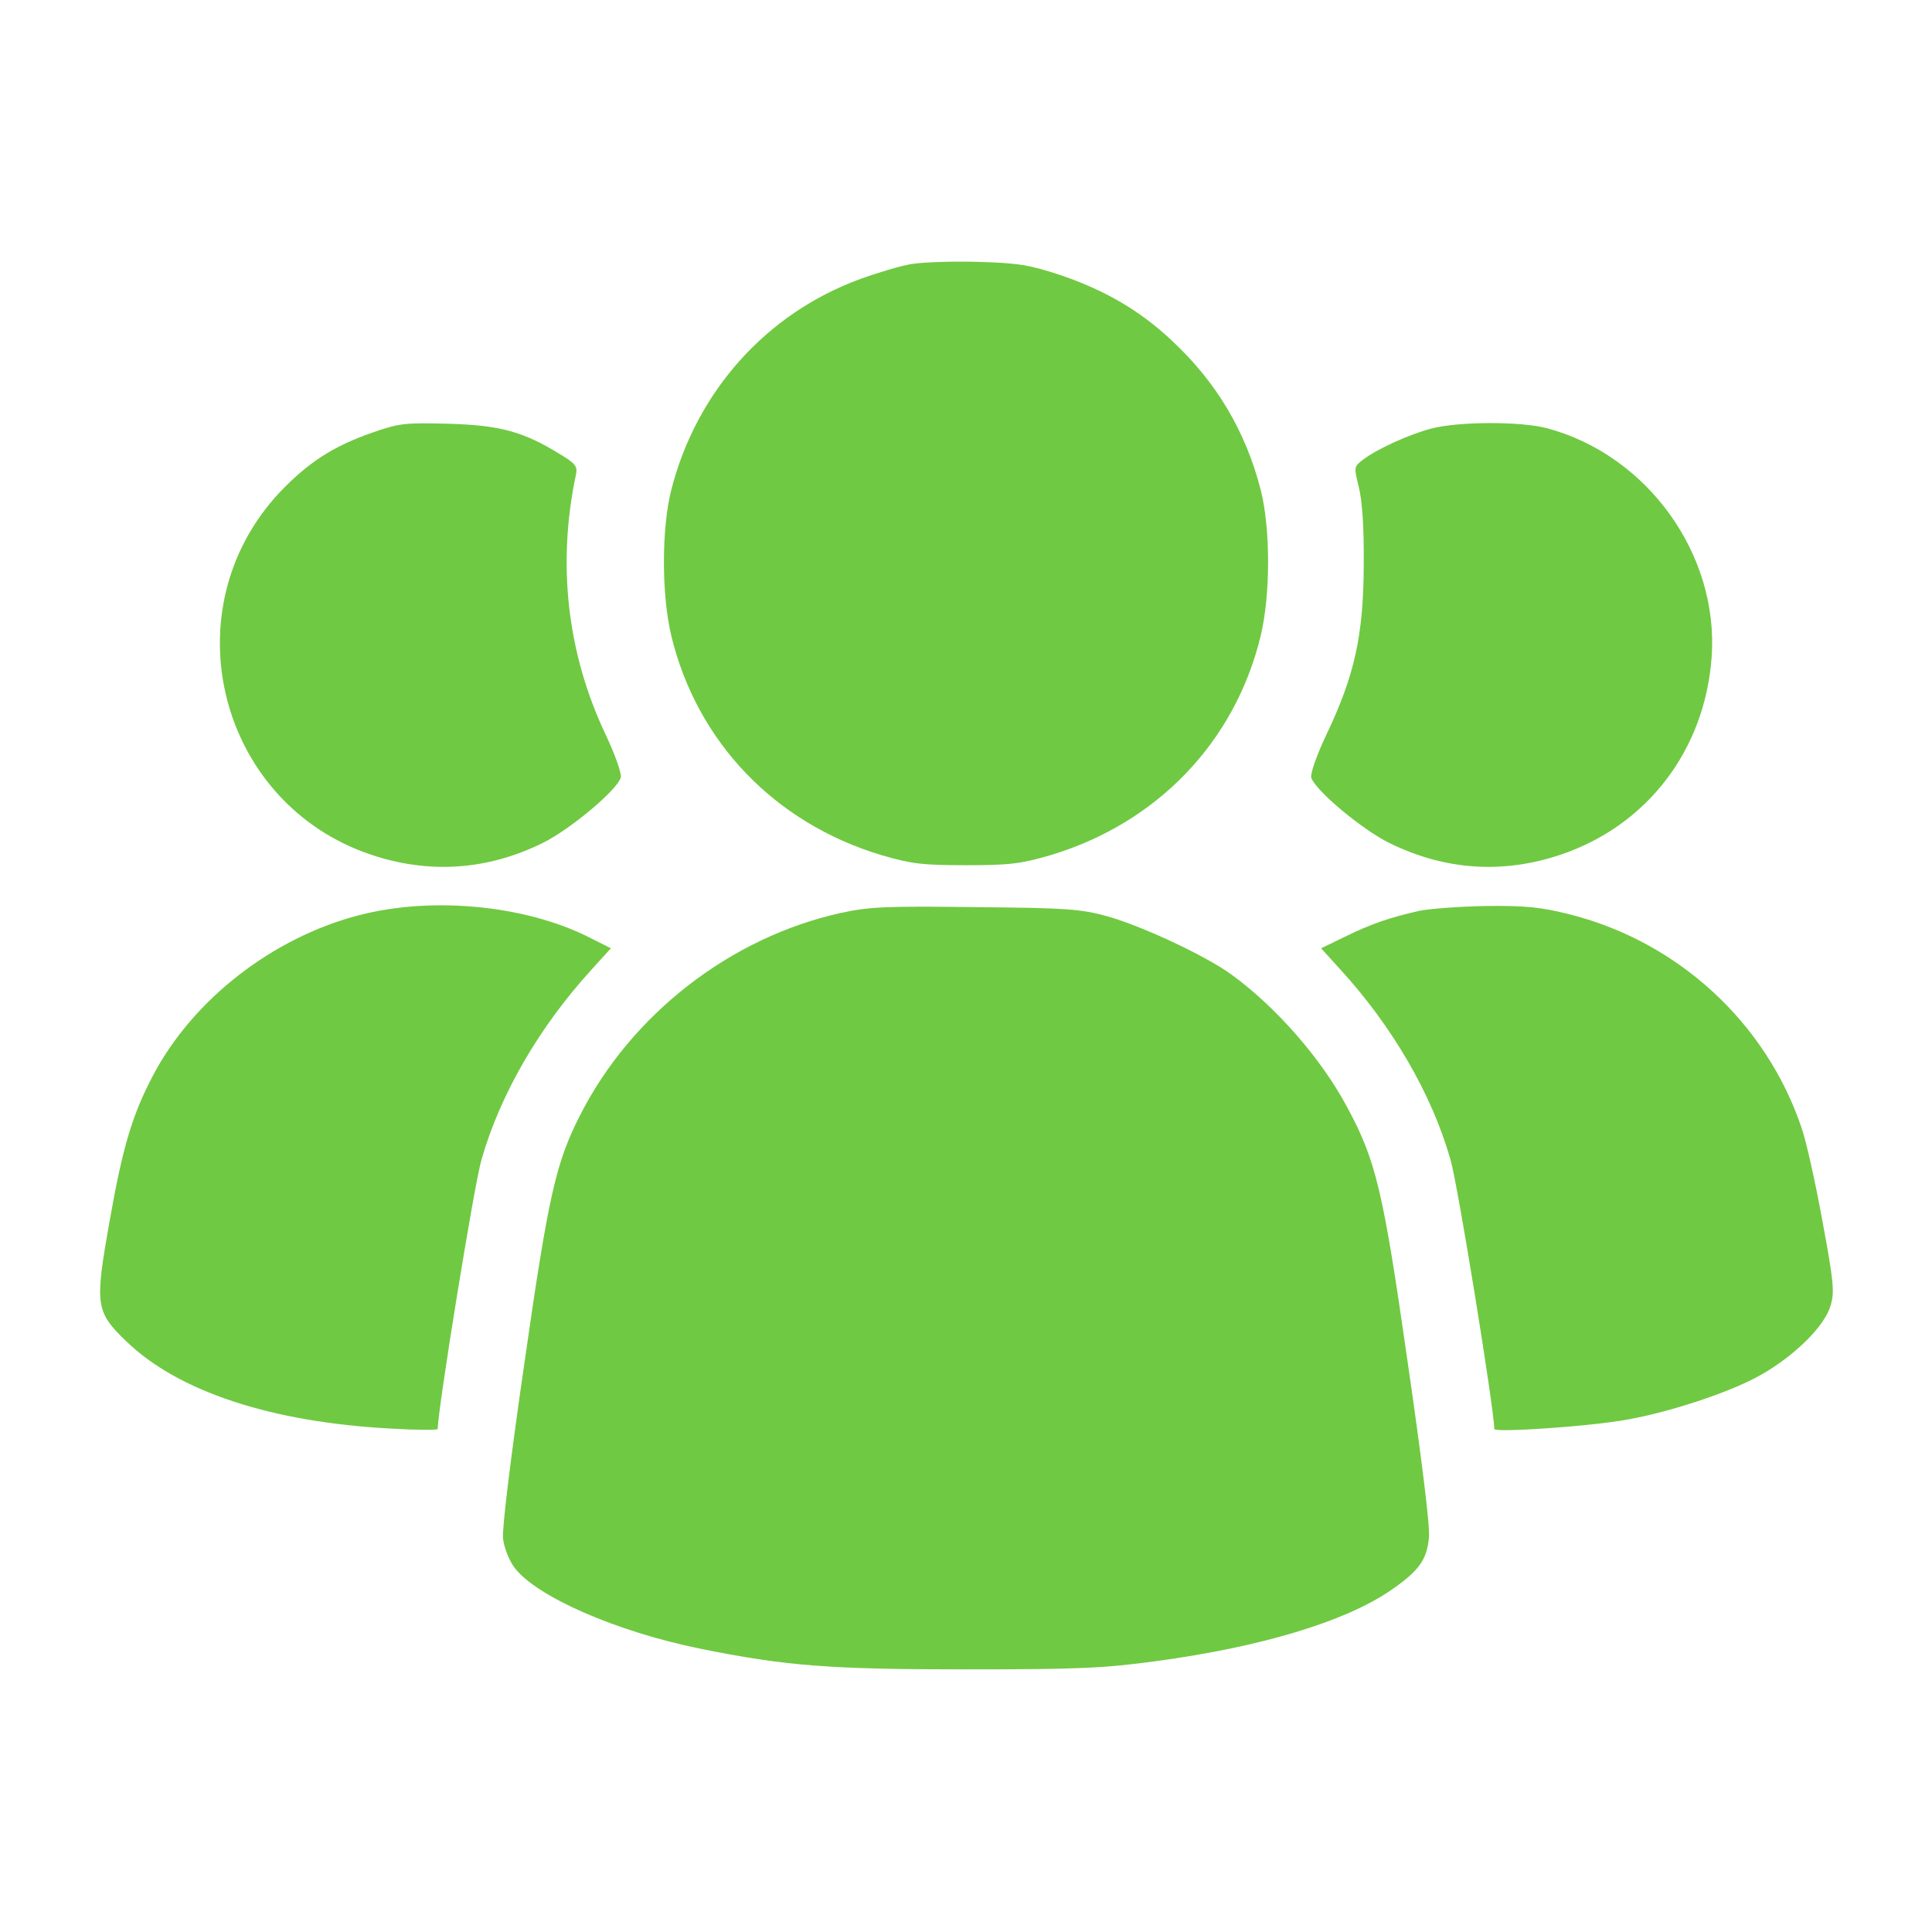 <svg width="30" height="30" viewBox="0 0 30 30" fill="none" xmlns="http://www.w3.org/2000/svg">
<path d="M14.139 4.102C13.975 4.131 13.623 4.236 13.365 4.33C11.9 4.863 10.816 6.076 10.424 7.605C10.271 8.209 10.271 9.234 10.424 9.873C10.822 11.52 12.029 12.779 13.682 13.277C14.145 13.412 14.309 13.435 15 13.435C15.691 13.435 15.855 13.412 16.318 13.277C17.971 12.779 19.178 11.52 19.576 9.873C19.729 9.234 19.729 8.209 19.576 7.605C19.342 6.697 18.891 5.936 18.199 5.291C17.701 4.822 17.156 4.506 16.465 4.271C15.984 4.113 15.815 4.084 15.176 4.066C14.771 4.055 14.309 4.072 14.139 4.102Z" fill="#70C942"/>
<path d="M5.772 6.721C5.168 6.932 4.782 7.184 4.342 7.646C2.631 9.475 3.393 12.475 5.76 13.271C6.668 13.576 7.571 13.512 8.426 13.09C8.854 12.879 9.575 12.275 9.639 12.076C9.657 12.018 9.557 11.73 9.405 11.408C8.807 10.148 8.649 8.76 8.942 7.377C8.971 7.242 8.942 7.201 8.69 7.049C8.127 6.703 7.77 6.604 6.973 6.58C6.293 6.563 6.205 6.568 5.772 6.721Z" fill="#70C942"/>
<path d="M22.219 6.656C21.867 6.75 21.369 6.979 21.158 7.143C21.023 7.248 21.023 7.254 21.1 7.564C21.152 7.775 21.182 8.191 21.176 8.789C21.17 9.867 21.035 10.488 20.596 11.408C20.443 11.73 20.344 12.018 20.361 12.076C20.426 12.275 21.146 12.879 21.574 13.09C22.43 13.512 23.332 13.576 24.234 13.271C25.576 12.82 26.473 11.648 26.578 10.207C26.695 8.613 25.582 7.066 24.023 6.65C23.613 6.539 22.629 6.545 22.219 6.656Z" fill="#70C942"/>
<path d="M5.584 14.209C4.236 14.555 2.994 15.521 2.373 16.705C2.051 17.32 1.904 17.812 1.699 18.978C1.471 20.262 1.483 20.367 1.957 20.824C2.766 21.609 4.213 22.084 6.07 22.183C6.469 22.207 6.797 22.207 6.797 22.189C6.797 21.89 7.365 18.381 7.477 18.006C7.77 16.98 8.385 15.932 9.188 15.053L9.486 14.725L9.1 14.531C8.11 14.051 6.697 13.922 5.584 14.209Z" fill="#70C942"/>
<path d="M13.066 14.174C11.35 14.549 9.797 15.75 9 17.332C8.631 18.059 8.514 18.574 8.145 21.152C7.934 22.6 7.793 23.748 7.811 23.889C7.828 24.035 7.904 24.229 7.992 24.346C8.338 24.797 9.574 25.336 10.869 25.6C12.199 25.869 12.879 25.922 15 25.922C16.752 25.922 17.145 25.904 17.959 25.793C19.57 25.576 20.871 25.184 21.574 24.709C22.031 24.398 22.16 24.223 22.189 23.865C22.207 23.701 22.066 22.576 21.855 21.129C21.475 18.469 21.363 18.012 20.912 17.18C20.514 16.436 19.811 15.633 19.125 15.135C18.715 14.836 17.73 14.379 17.191 14.227C16.781 14.115 16.559 14.098 15.146 14.086C13.781 14.068 13.5 14.08 13.066 14.174Z" fill="#70C942"/>
<path d="M22.031 14.145C21.574 14.25 21.293 14.344 20.877 14.549L20.514 14.725L20.812 15.053C21.615 15.932 22.23 16.98 22.523 18.006C22.635 18.381 23.203 21.891 23.203 22.189C23.203 22.248 24.609 22.154 25.201 22.055C25.916 21.937 26.912 21.604 27.369 21.334C27.885 21.035 28.33 20.59 28.424 20.279C28.488 20.062 28.477 19.922 28.301 18.973C28.195 18.387 28.049 17.725 27.973 17.508C27.422 15.879 26.062 14.631 24.393 14.203C23.936 14.086 23.695 14.062 23.092 14.068C22.688 14.074 22.207 14.109 22.031 14.145Z" fill="#70C942"/>
</svg>
